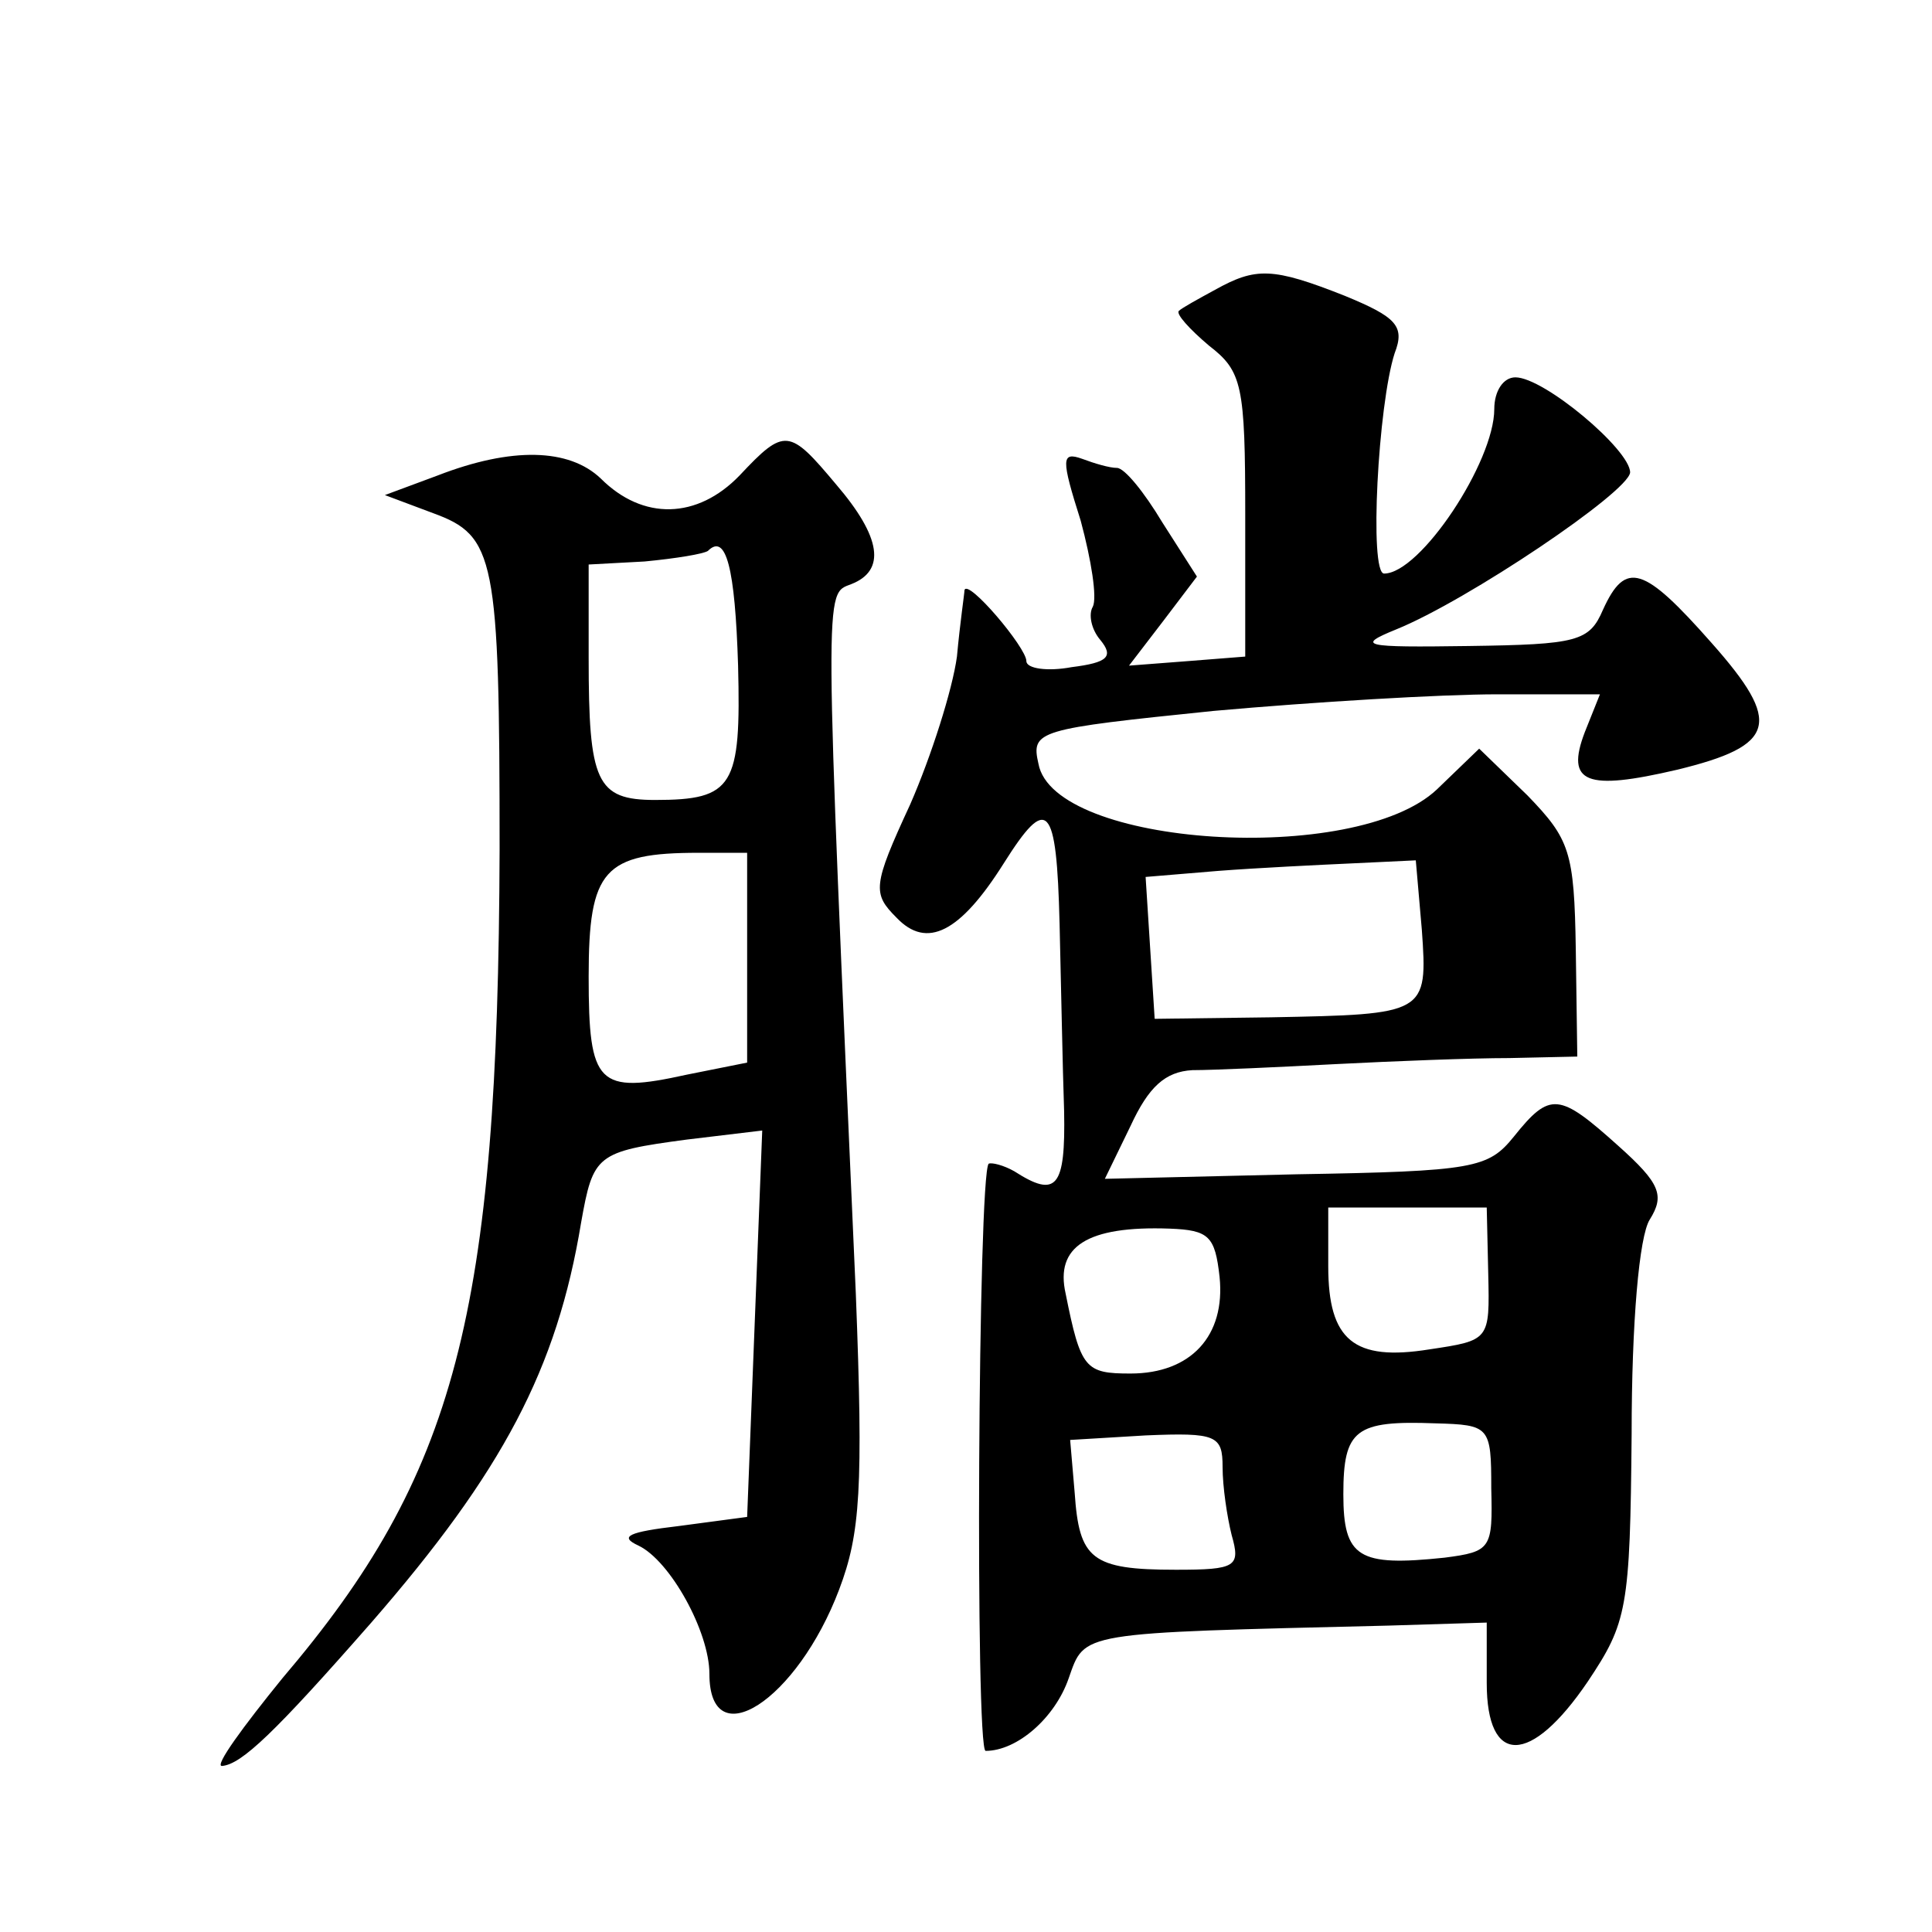 <?xml version="1.0" standalone="no"?>
<!DOCTYPE svg PUBLIC "-//W3C//DTD SVG 20010904//EN"
 "http://www.w3.org/TR/2001/REC-SVG-20010904/DTD/svg10.dtd">
<svg version="1.0" xmlns="http://www.w3.org/2000/svg"
 width="128pt" height="128pt" viewBox="0 0 128 128"
 preserveAspectRatio="xMidYMid meet">
<g transform="translate(0,128) scale(0.1,-0.1)"
fill="#0" stroke="none">
<path d="M805 1088 c-11 -6 -22 -12 -24 -14 -2 -2 7 -12 20 -23 22 -17 24 -26 24
-112 l0 -94 -38 -3 -39 -3 23 30 22 29 -23 36 c-12 20 -25 36 -30 36 -5 0 -15 3
-23 6 -14 5 -14 0 -1 -41 7 -26 11 -51 8 -57 -3 -5 -1 -15 5 -22 9 -11 5 -15 -19
-18 -16 -3 -30 -1 -30 4 0 9 -39 55 -41 47 0 -2 -3 -22 -5 -44 -3 -22 -17 -66 -31
-98 -25 -54 -25 -59 -9 -75 20 -21 42 -10 71 36 29 46 35 40 37 -40 1 -40 2 -96
3 -124 1 -51 -5 -58 -33 -40 -7 4 -15 6 -17 5 -7 -8 -9 -389 -2 -389 21 0 46 22
55 48 11 31 5 30 212 35 l65 2 0 -40 c0 -55 29 -55 67 1 26 39 28 48 29 164 0 74
5 131 12 142 10 16 7 24 -21 49 -39 35 -45 36 -69 6 -17 -21 -26 -23 -144 -25 l-127
-3 17 35 c12 26 23 36 41 37 14 0 57 2 95 4 39 2 90 4 115 4 l45 1 -1 71 c-1 65
-4 73 -32 102 l-32 31 -28 -27 c-54 -51 -254 -38 -264 17 -5 22 -1 23 116 35 67
6 151 11 188 11 l68 0 -10 -25 c-13 -34 1 -39 61 -25 66 16 70 31 23 84 -45 51
-57 55 -72 22 -9 -21 -17 -23 -89 -24 -70 -1 -75 0 -48 11 47 19 154 91 155 104
0 15 -57 63 -76 63 -8 0 -14 -9 -14 -21 0 -35 -49 -109 -73 -109 -10 0 -4 112 7
146 7 18 1 24 -33 38 -48 19 -59 19 -86 4z m137 -424 c4 -56 3 -56 -100 -58 l-77
-1 -3 47 -3 47 48 4 c26 2 67 4 89 5 l42 2 4 -46z m44 -228 c1 -44 1 -44 -39 -50
-50 -8 -67 6 -67 55 l0 39 53 0 52 0 1 -44z m-178 -2 c4 -39 -19 -64 -59 -64 -30
0 -33 3 -43 53 -7 31 14 45 69 43 26 -1 30 -5 33 -32z m180 -140 c1 -40 0 -42 -31
-46 -57 -6 -67 0 -67 42 0 43 8 49 61 47 36 -1 37 -2 37 -43z m-178 14 c0 -13 3
-33 6 -45 6 -21 3 -23 -37 -23 -56 0 -64 7 -67 51 l-3 35 50 3 c47 2 51 0 51 -21z
M490 965 c-28 -29 -64 -30 -92 -2 -21 20 -59 21 -108 2 l-35 -13 32 -12 c41 -15
44 -29 44 -223 -1 -308 -29 -414 -144 -549 -26 -32 -45 -58 -40 -58 13 1 35 22
99 95 87 100 123 168 139 265 8 45 10 47 70 55 l50 6 -5 -128 -5 -128 -45 -6 c-34
-4 -40 -7 -27 -13 21 -10 47 -57 47 -85 0 -55 58 -18 86 56 14 37 16 67 11 196
-21 475 -21 463 -3 470 23 9 20 31 -10 66 -31 37 -34 38 -64 6z m-1 -126 c2 -80
-3 -89 -55 -89 -39 0 -44 12 -44 94 l0 62 37 2 c21 2 39 5 42 7 12 12 18 -11 20
-76z m6 -194 l0 -69 -40 -8 c-59 -13 -65 -7 -65 65 0 71 10 82 73 82 l32 0 0 -70z"/>
</g>
</svg>
